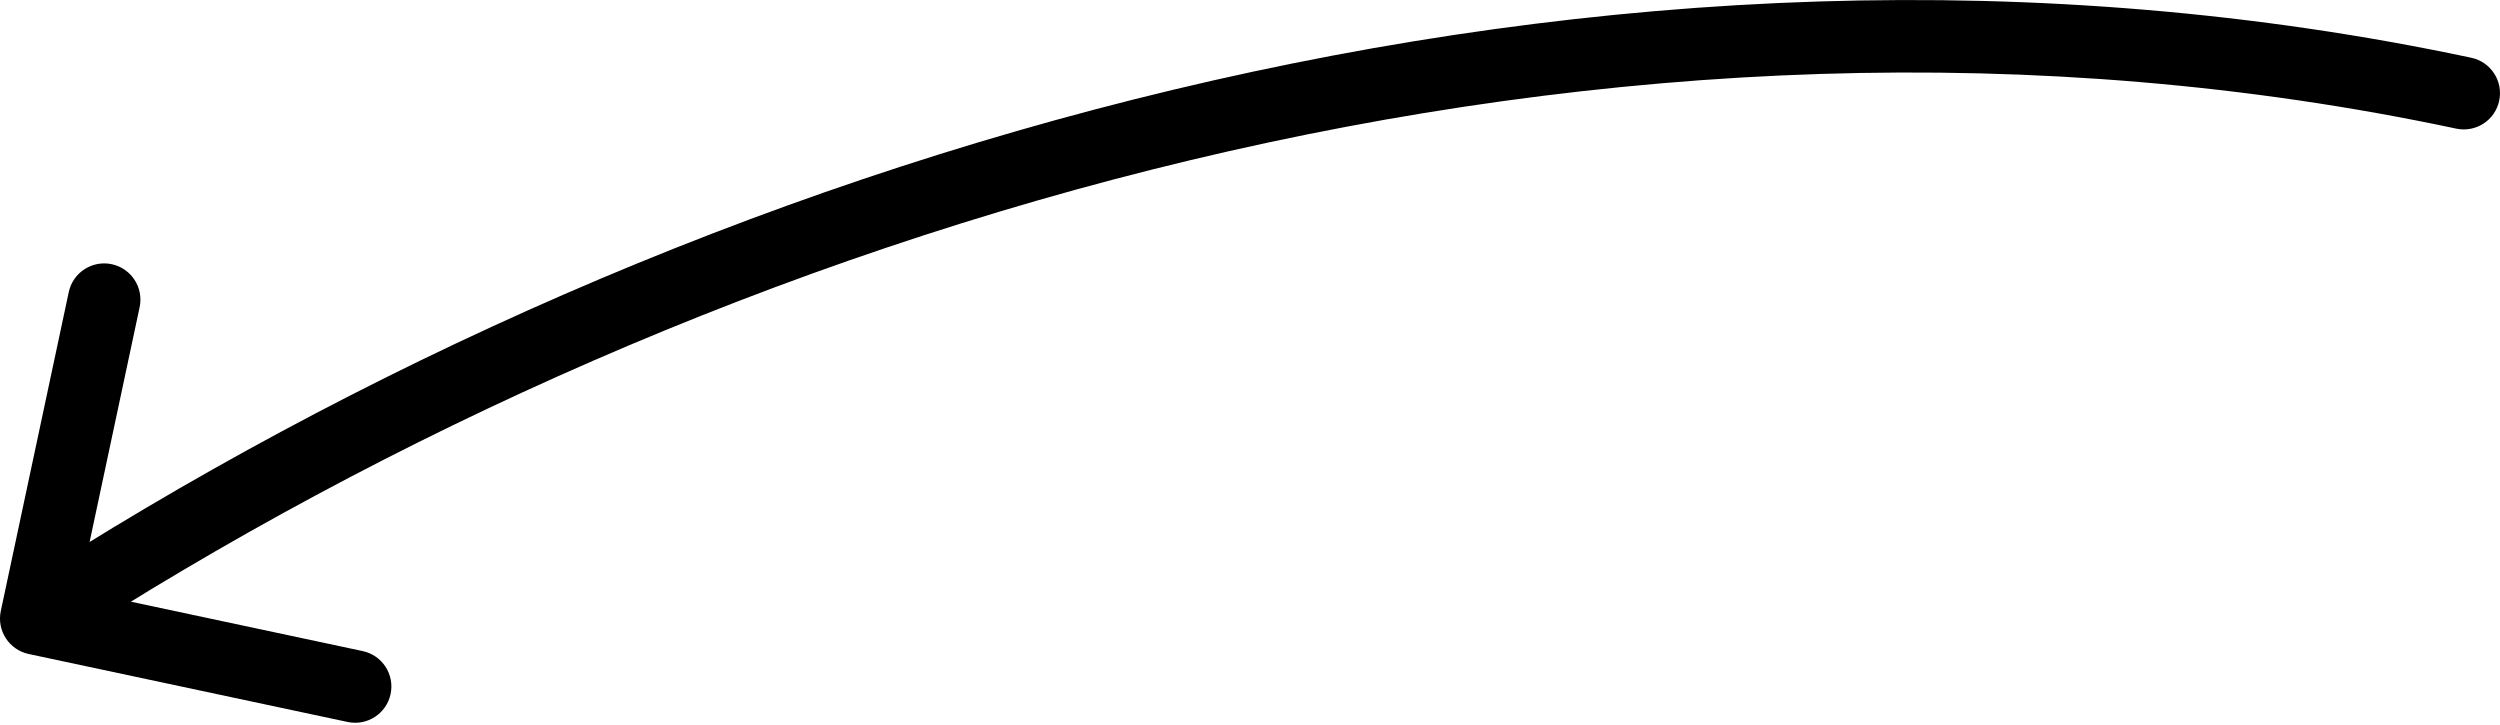 <?xml version="1.0" encoding="UTF-8"?> <svg xmlns="http://www.w3.org/2000/svg" width="276" height="80" viewBox="0 0 276 80" fill="none"> <path d="M272.832 6.377C274.993 6.836 276.372 8.961 275.912 11.121C275.453 13.282 273.328 14.661 271.168 14.201L272.832 6.377ZM3.166 72.201C1.006 71.741 -0.373 69.616 0.088 67.455L7.591 32.246C8.052 30.085 10.177 28.707 12.337 29.168C14.498 29.628 15.876 31.753 15.416 33.913L8.746 65.211L40.043 71.88C42.204 72.341 43.582 74.466 43.121 76.626C42.661 78.787 40.536 80.165 38.376 79.705L3.166 72.201ZM271.168 14.201C178.479 -5.519 79.554 24.049 6.177 71.645L1.823 64.933C76.446 16.529 177.521 -13.902 272.832 6.377L271.168 14.201Z" fill="black"></path> </svg> 